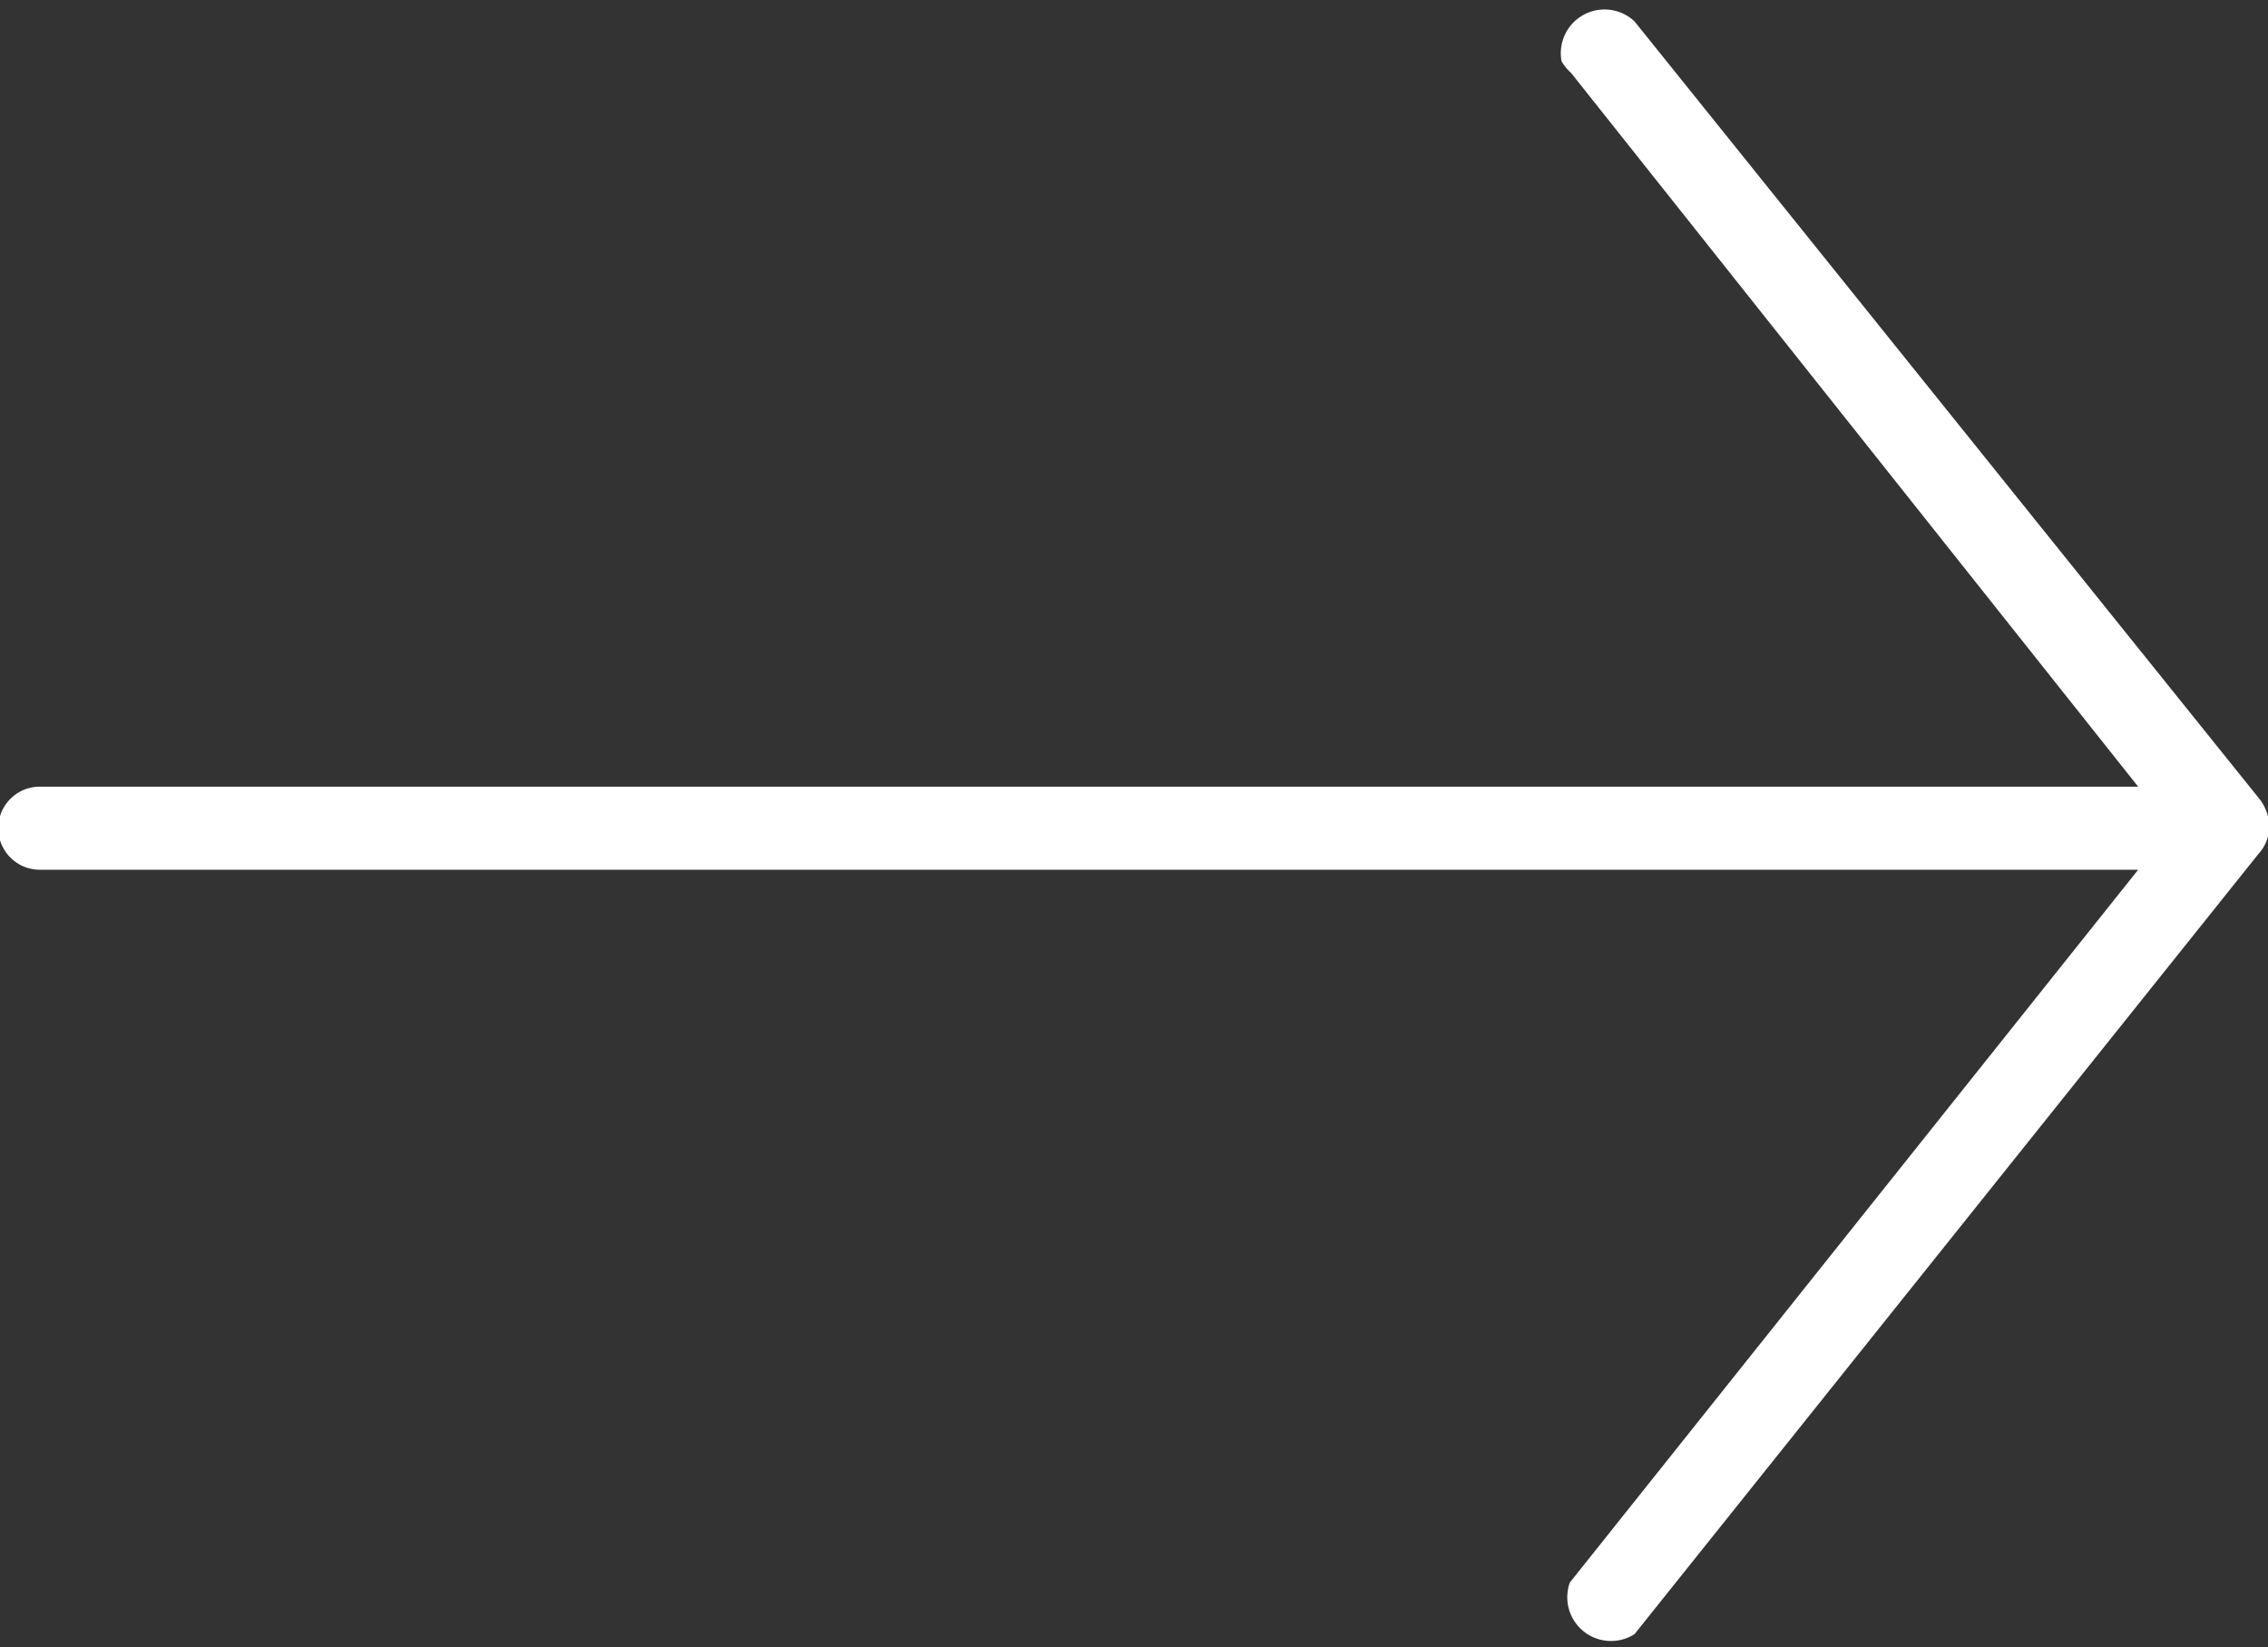 <svg xmlns="http://www.w3.org/2000/svg" width="51.88" height="37.67" viewBox="0 0 51.88 37.67"><rect x="0" y="0" width="51.88" height="37.67" fill="#333333" stroke="none"/><path d="M56,26a1.06,1.06,0,0,0-.21-.6L41.48,7.6a1,1,0,0,0-1.67.91,1.13,1.13,0,0,0,.22.27L53,25.1H5A.94.94,0,1,0,5,27H53L40,43.3a1,1,0,0,0,1.48,1.18L55.75,26.64A.94.94,0,0,0,56,26Z" transform="translate(-4.09 -7.11)" fill="#fff"/></svg>
